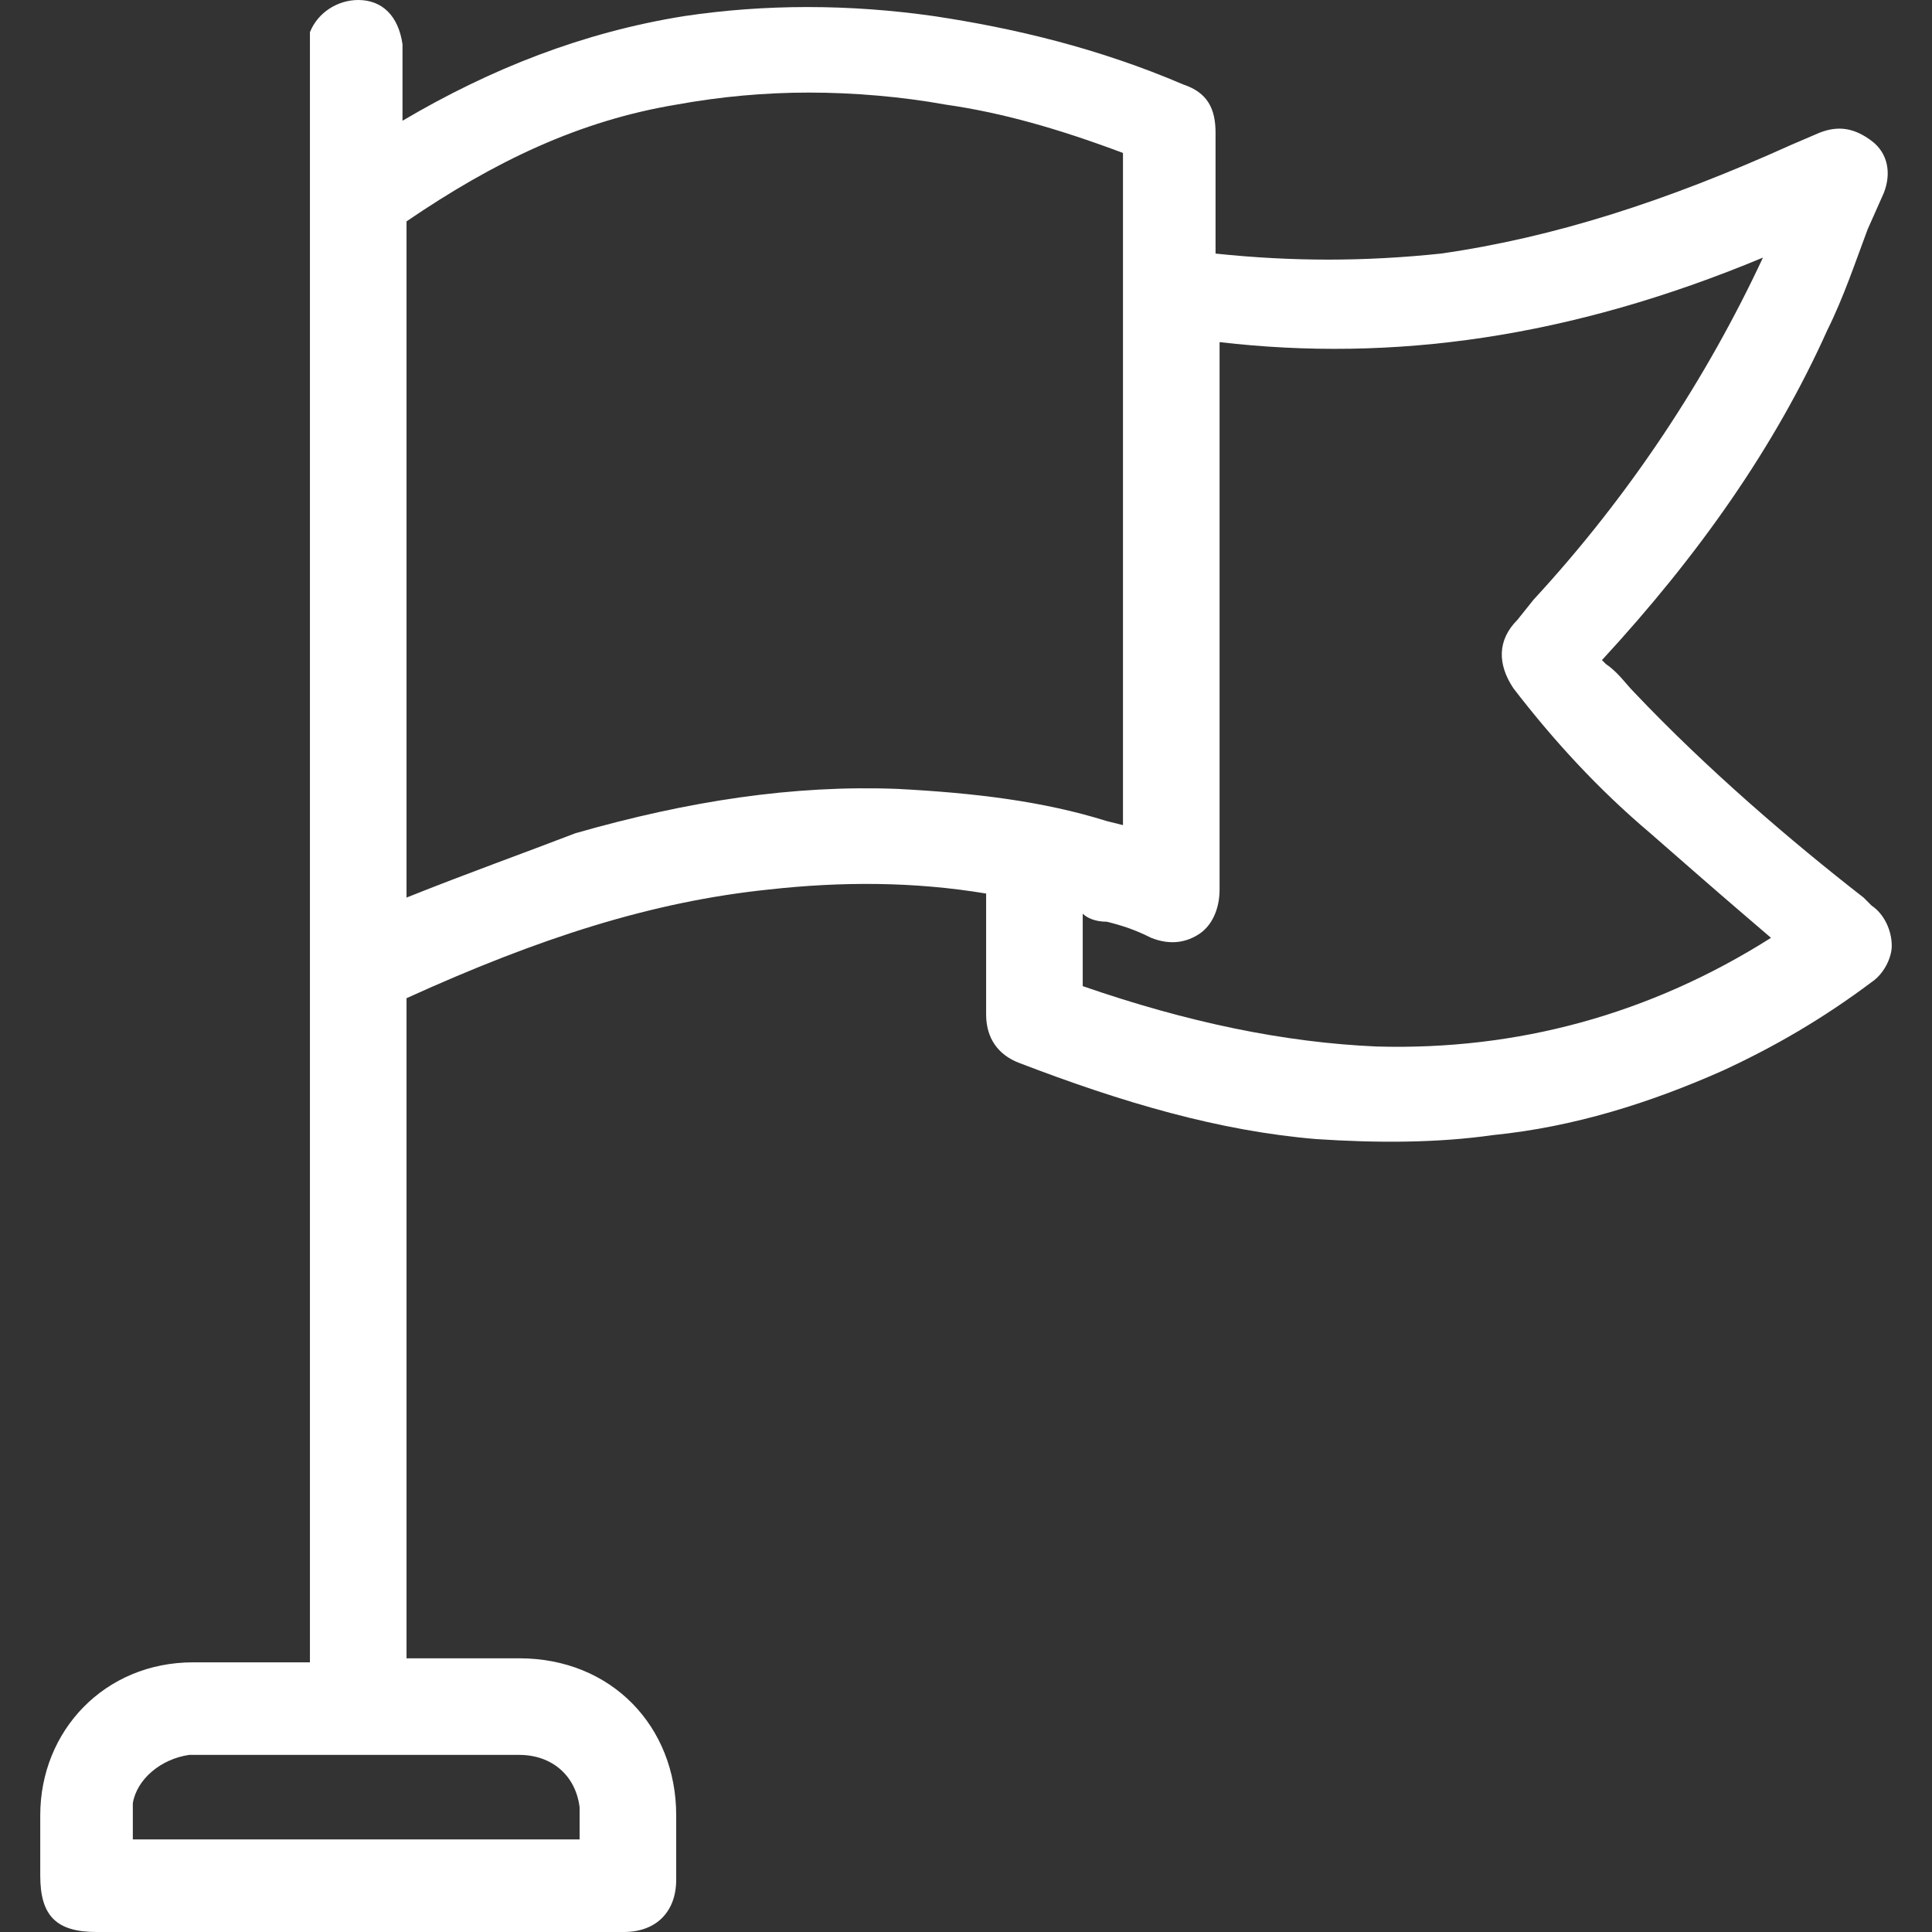 <?xml version="1.0" encoding="utf-8"?>
<!-- Generator: Adobe Illustrator 25.2.3, SVG Export Plug-In . SVG Version: 6.00 Build 0)  -->
<svg version="1.1" id="Calque_1" xmlns="http://www.w3.org/2000/svg" xmlns:xlink="http://www.w3.org/1999/xlink" x="0px" y="0px"
	 viewBox="0 0 48 48" style="enable-background:new 0 0 48 48;" xml:space="preserve">
<rect x="0" y="0" width="48" height="48" fill="#333333" stroke="none"/>
<style type="text/css">
	.st0{fill:#FFFFFF;}
</style>
<g id="sur_place">
	<path class="st0" d="M46.5,22.5l-0.2-0.2c-1.8-1.4-3.9-3.2-5.7-5.1c-0.2-0.2-0.4-0.5-0.7-0.7l-0.1-0.1c2.4-2.6,4.3-5.3,5.6-8.2
		c0.4-0.8,0.7-1.7,1-2.5l0.4-0.9c0.2-0.5,0.1-1-0.3-1.3c-0.4-0.3-0.8-0.4-1.3-0.2l-0.7,0.3c-3.1,1.4-5.9,2.3-8.7,2.7
		c-1.9,0.2-3.7,0.2-5.6,0c0-0.8,0-1.6,0-2.4V3.3c0-0.6-0.2-1-0.8-1.2c-2.1-0.9-4.2-1.4-6.2-1.7c-2.1-0.3-4.2-0.3-6.2,0
		c-2.5,0.4-4.8,1.3-7,2.6V1.5c0-0.2,0-0.3,0-0.4C9.9,0.4,9.5,0,8.9,0c-0.5,0-1,0.3-1.2,0.8c0,0.2,0,0.4,0,0.6v39.9H7
		c-0.7,0-1.5,0-2.2,0C2.6,41.3,1,43,1,45.1v1.5c0,1,0.4,1.4,1.4,1.4h8.4h4.7c0.8,0,1.3-0.5,1.3-1.3v-1.6c0-2.2-1.6-3.9-3.9-3.9h-2.8
		V24.8c3.3-1.5,6.1-2.4,9-2.7c1.8-0.2,3.6-0.2,5.4,0.1c0,0.7,0,1.5,0,2.2v0.8c0,0.6,0.3,1,0.8,1.2c2.6,1,5,1.7,7.4,1.9
		c1.5,0.1,3,0.1,4.4-0.1c2-0.2,3.9-0.8,5.7-1.6c1.3-0.6,2.5-1.3,3.7-2.2c0.3-0.2,0.5-0.6,0.5-0.9C47,23.1,46.8,22.7,46.5,22.5z
		 M4.7,43.6c0.1,0,0.1,0,0.2,0h8c0.8,0,1.4,0.5,1.5,1.3c0,0.3,0,0.5,0,0.8H3.3c0-0.3,0-0.6,0-0.9C3.4,44.2,4,43.7,4.7,43.6z
		 M27.5,22.9c0.4,0.1,0.7,0.2,1.1,0.4c0.5,0.2,0.9,0.1,1.2-0.1c0.3-0.2,0.5-0.6,0.5-1.1V8.5C34.6,9,39,8.4,43.8,6.4
		c-1.4,3-3.3,5.9-5.7,8.5l-0.4,0.5c-0.5,0.5-0.5,1.1-0.1,1.7c1,1.3,2.1,2.5,3.4,3.6c0.8,0.7,1.6,1.4,2.3,2l0.7,0.6
		c-3,1.9-6.3,2.8-9.8,2.7c-2.3-0.1-4.7-0.6-7.3-1.5c0-0.6,0-1.2,0-1.8C27,22.8,27.2,22.9,27.5,22.9z M10.1,22.3v-3
		c0-4.6,0-9.2,0-13.8C12.3,4,14.4,3,16.8,2.6c1.1-0.2,2.2-0.3,3.3-0.3c1.1,0,2.3,0.1,3.4,0.3c1.4,0.2,2.8,0.6,4.4,1.2v16.7l-0.4-0.1
		c-1.6-0.5-3.3-0.7-5.2-0.8c-2.6-0.1-5.2,0.3-8,1.1C13,21.2,11.6,21.7,10.1,22.3z"/>
</g>
</svg>
